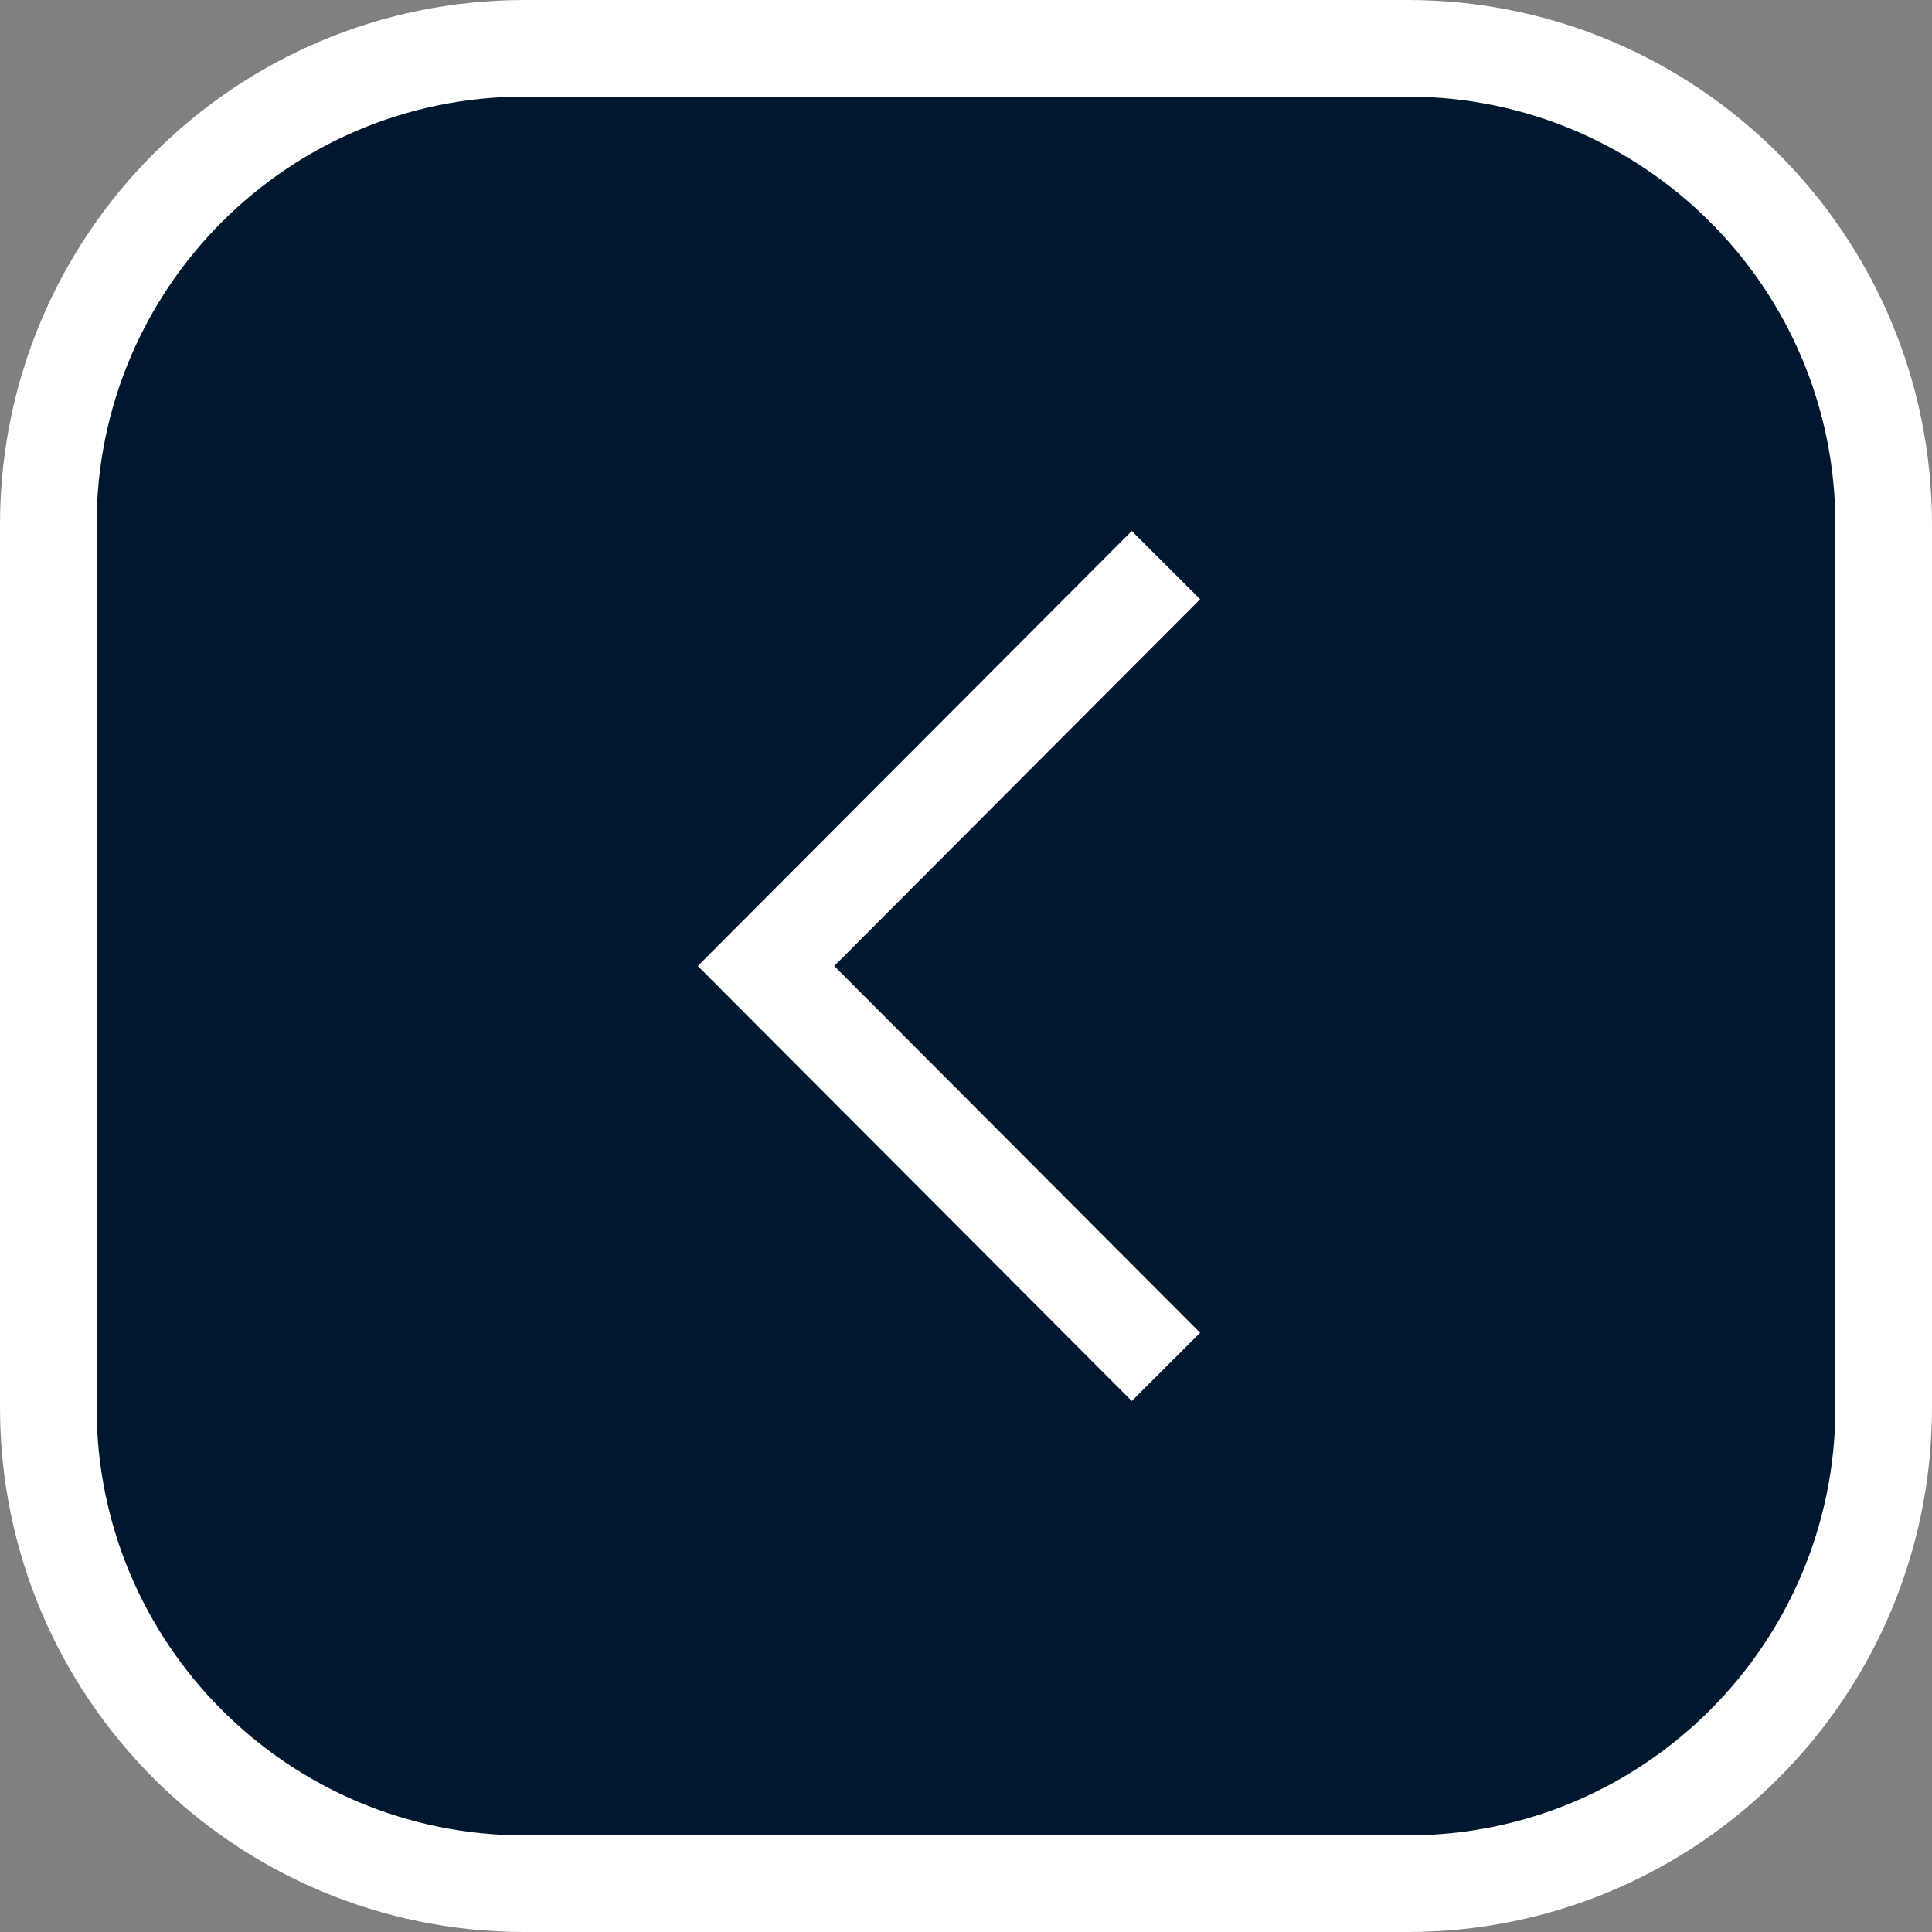 <svg xmlns="http://www.w3.org/2000/svg" width="40" height="40" fill="none"><rect width="100%" height="100%" fill="#808080" stroke="none"/><path fill="#00182F" stroke="#fff" stroke-width="2" d="M29.14 39H10.86C5.414 39 1 34.586 1 29.14V10.86C1 5.414 5.414 1 10.86 1h18.28C34.586 1 39 5.414 39 10.86v18.28c0 5.446-4.414 9.86-9.86 9.86Z"/><path stroke="#fff" stroke-miterlimit="10" stroke-width="2" d="M24.14 28.3 15.86 20l8.28-8.3"/></svg>